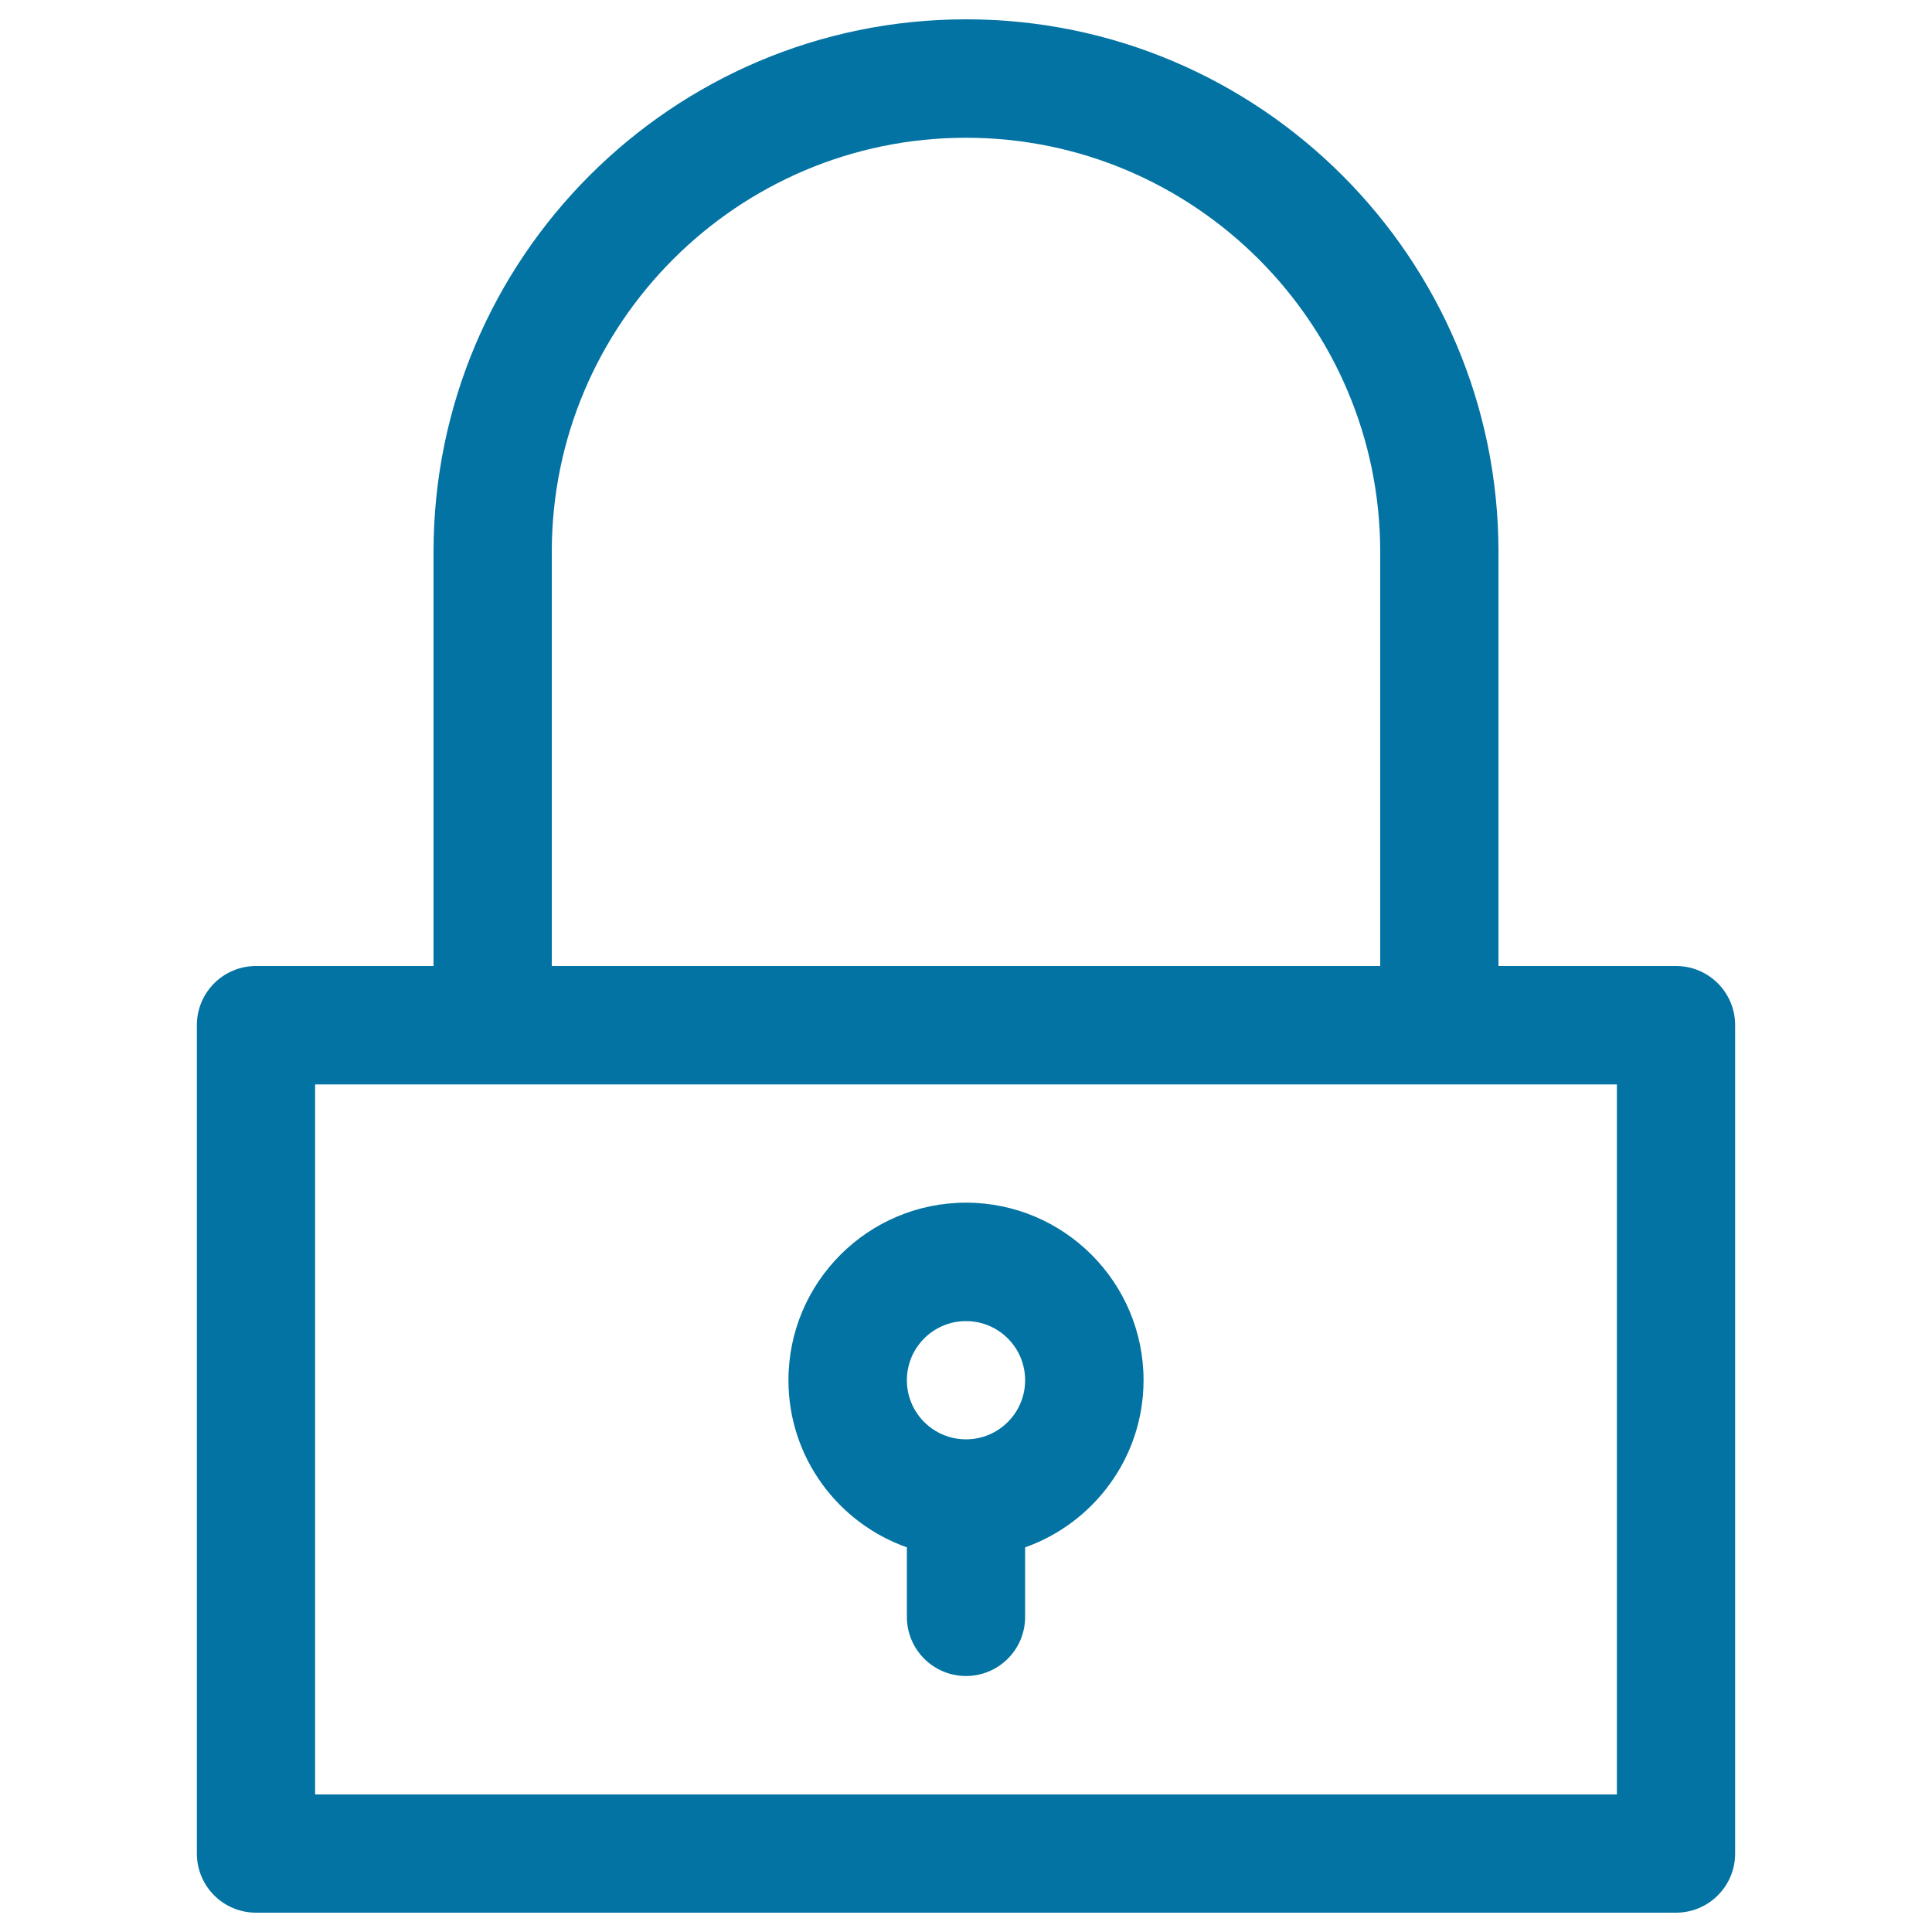 <svg xmlns="http://www.w3.org/2000/svg" viewBox="0 0 1000 1000" style="fill:#0273a2">
<title>Lock Closed SVG icon</title>
<path d="M224.4,285.6V500h-91.9c-16.9,0-30.6,13.7-30.6,30.6v428.8c0,16.9,13.7,30.6,30.6,30.6h735c16.9,0,30.6-13.7,30.6-30.6V530.6c0-16.9-13.7-30.6-30.6-30.6h-91.9V285.6C775.6,133.6,652,10,500,10S224.4,133.6,224.4,285.6z M836.9,928.8H163.1V561.3h673.8V928.8z M500,71.3c118.2,0,214.4,96.2,214.4,214.4V500H285.6V285.6C285.6,167.4,381.8,71.3,500,71.3z"/><path d="M500,622.5c-50.7,0-91.9,41.2-91.9,91.9c0,39.9,25.6,73.9,61.3,86.5v36c0,16.9,13.7,30.6,30.6,30.6c16.9,0,30.6-13.7,30.6-30.6v-36c35.6-12.6,61.3-46.6,61.3-86.5C591.9,663.7,550.7,622.5,500,622.5z M500,745c-16.9,0-30.6-13.7-30.6-30.6s13.7-30.6,30.6-30.6c16.9,0,30.6,13.7,30.6,30.6S516.9,745,500,745z"/>
</svg>